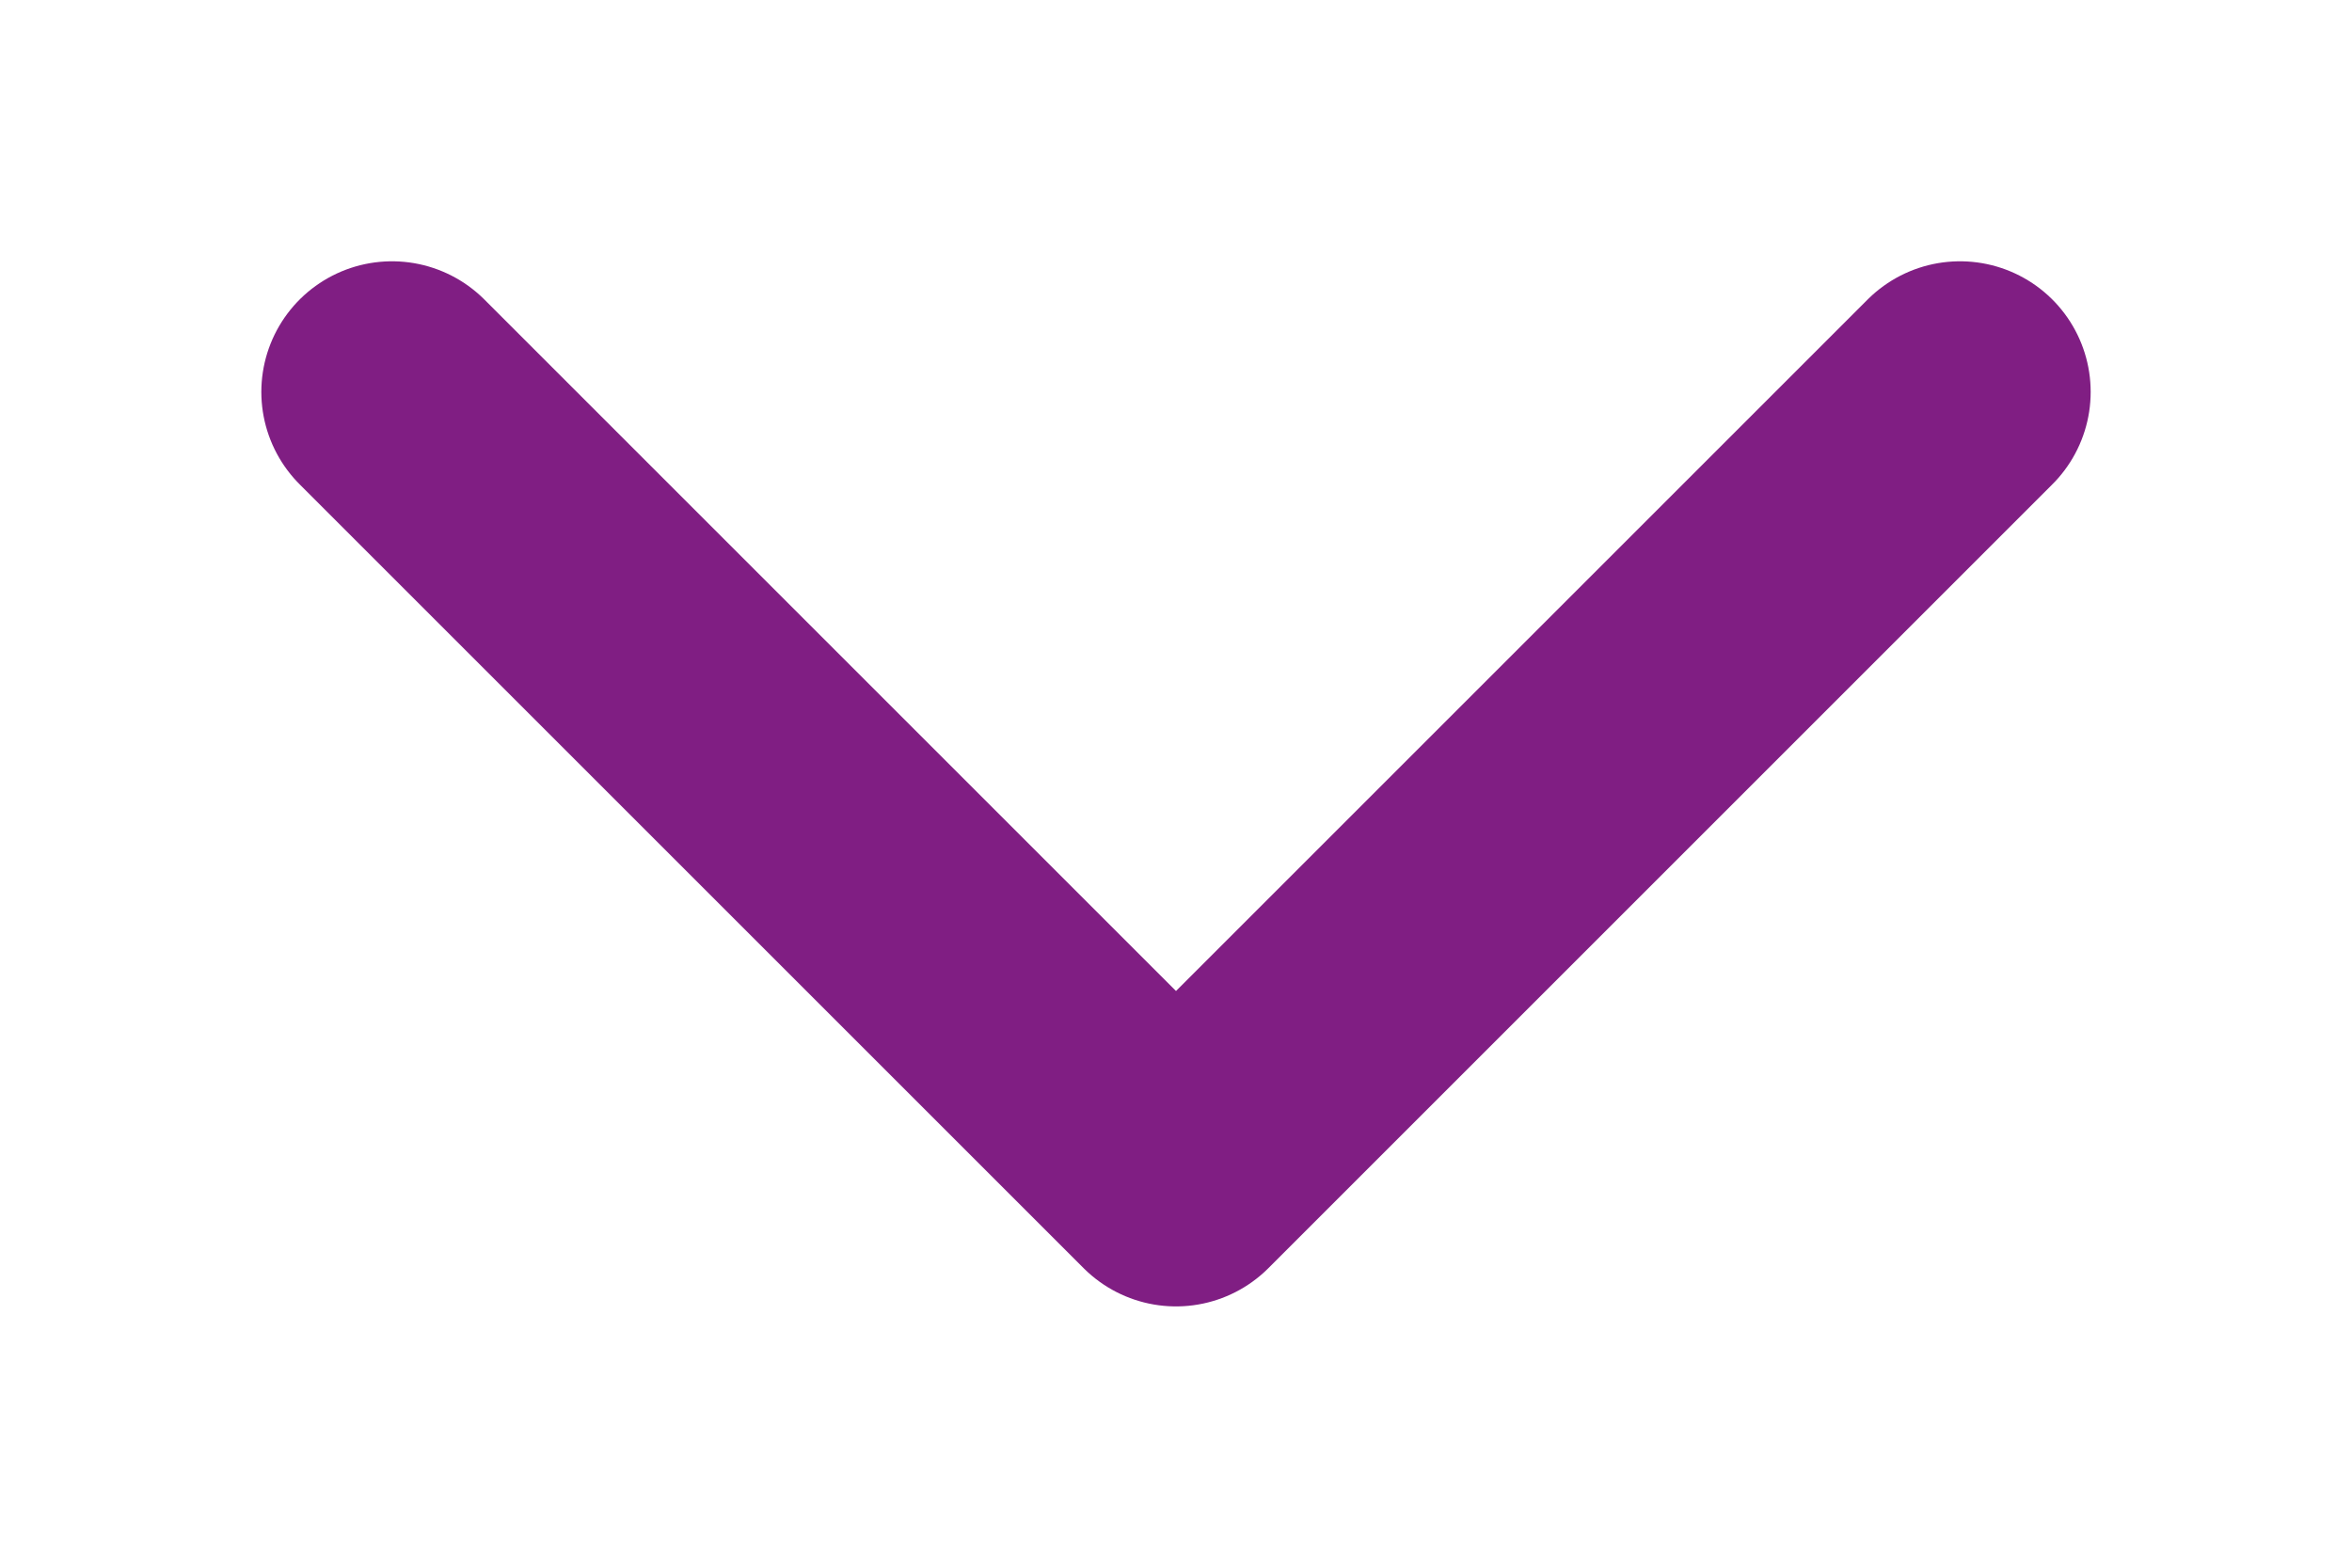 <?xml version="1.0" encoding="UTF-8"?> <svg xmlns="http://www.w3.org/2000/svg" width="18" height="12" viewBox="0 0 18 12" fill="none"><path d="M3 3L9 9L15 3" stroke="#801E83" stroke-width="2" stroke-linecap="round" stroke-linejoin="round"></path></svg> 